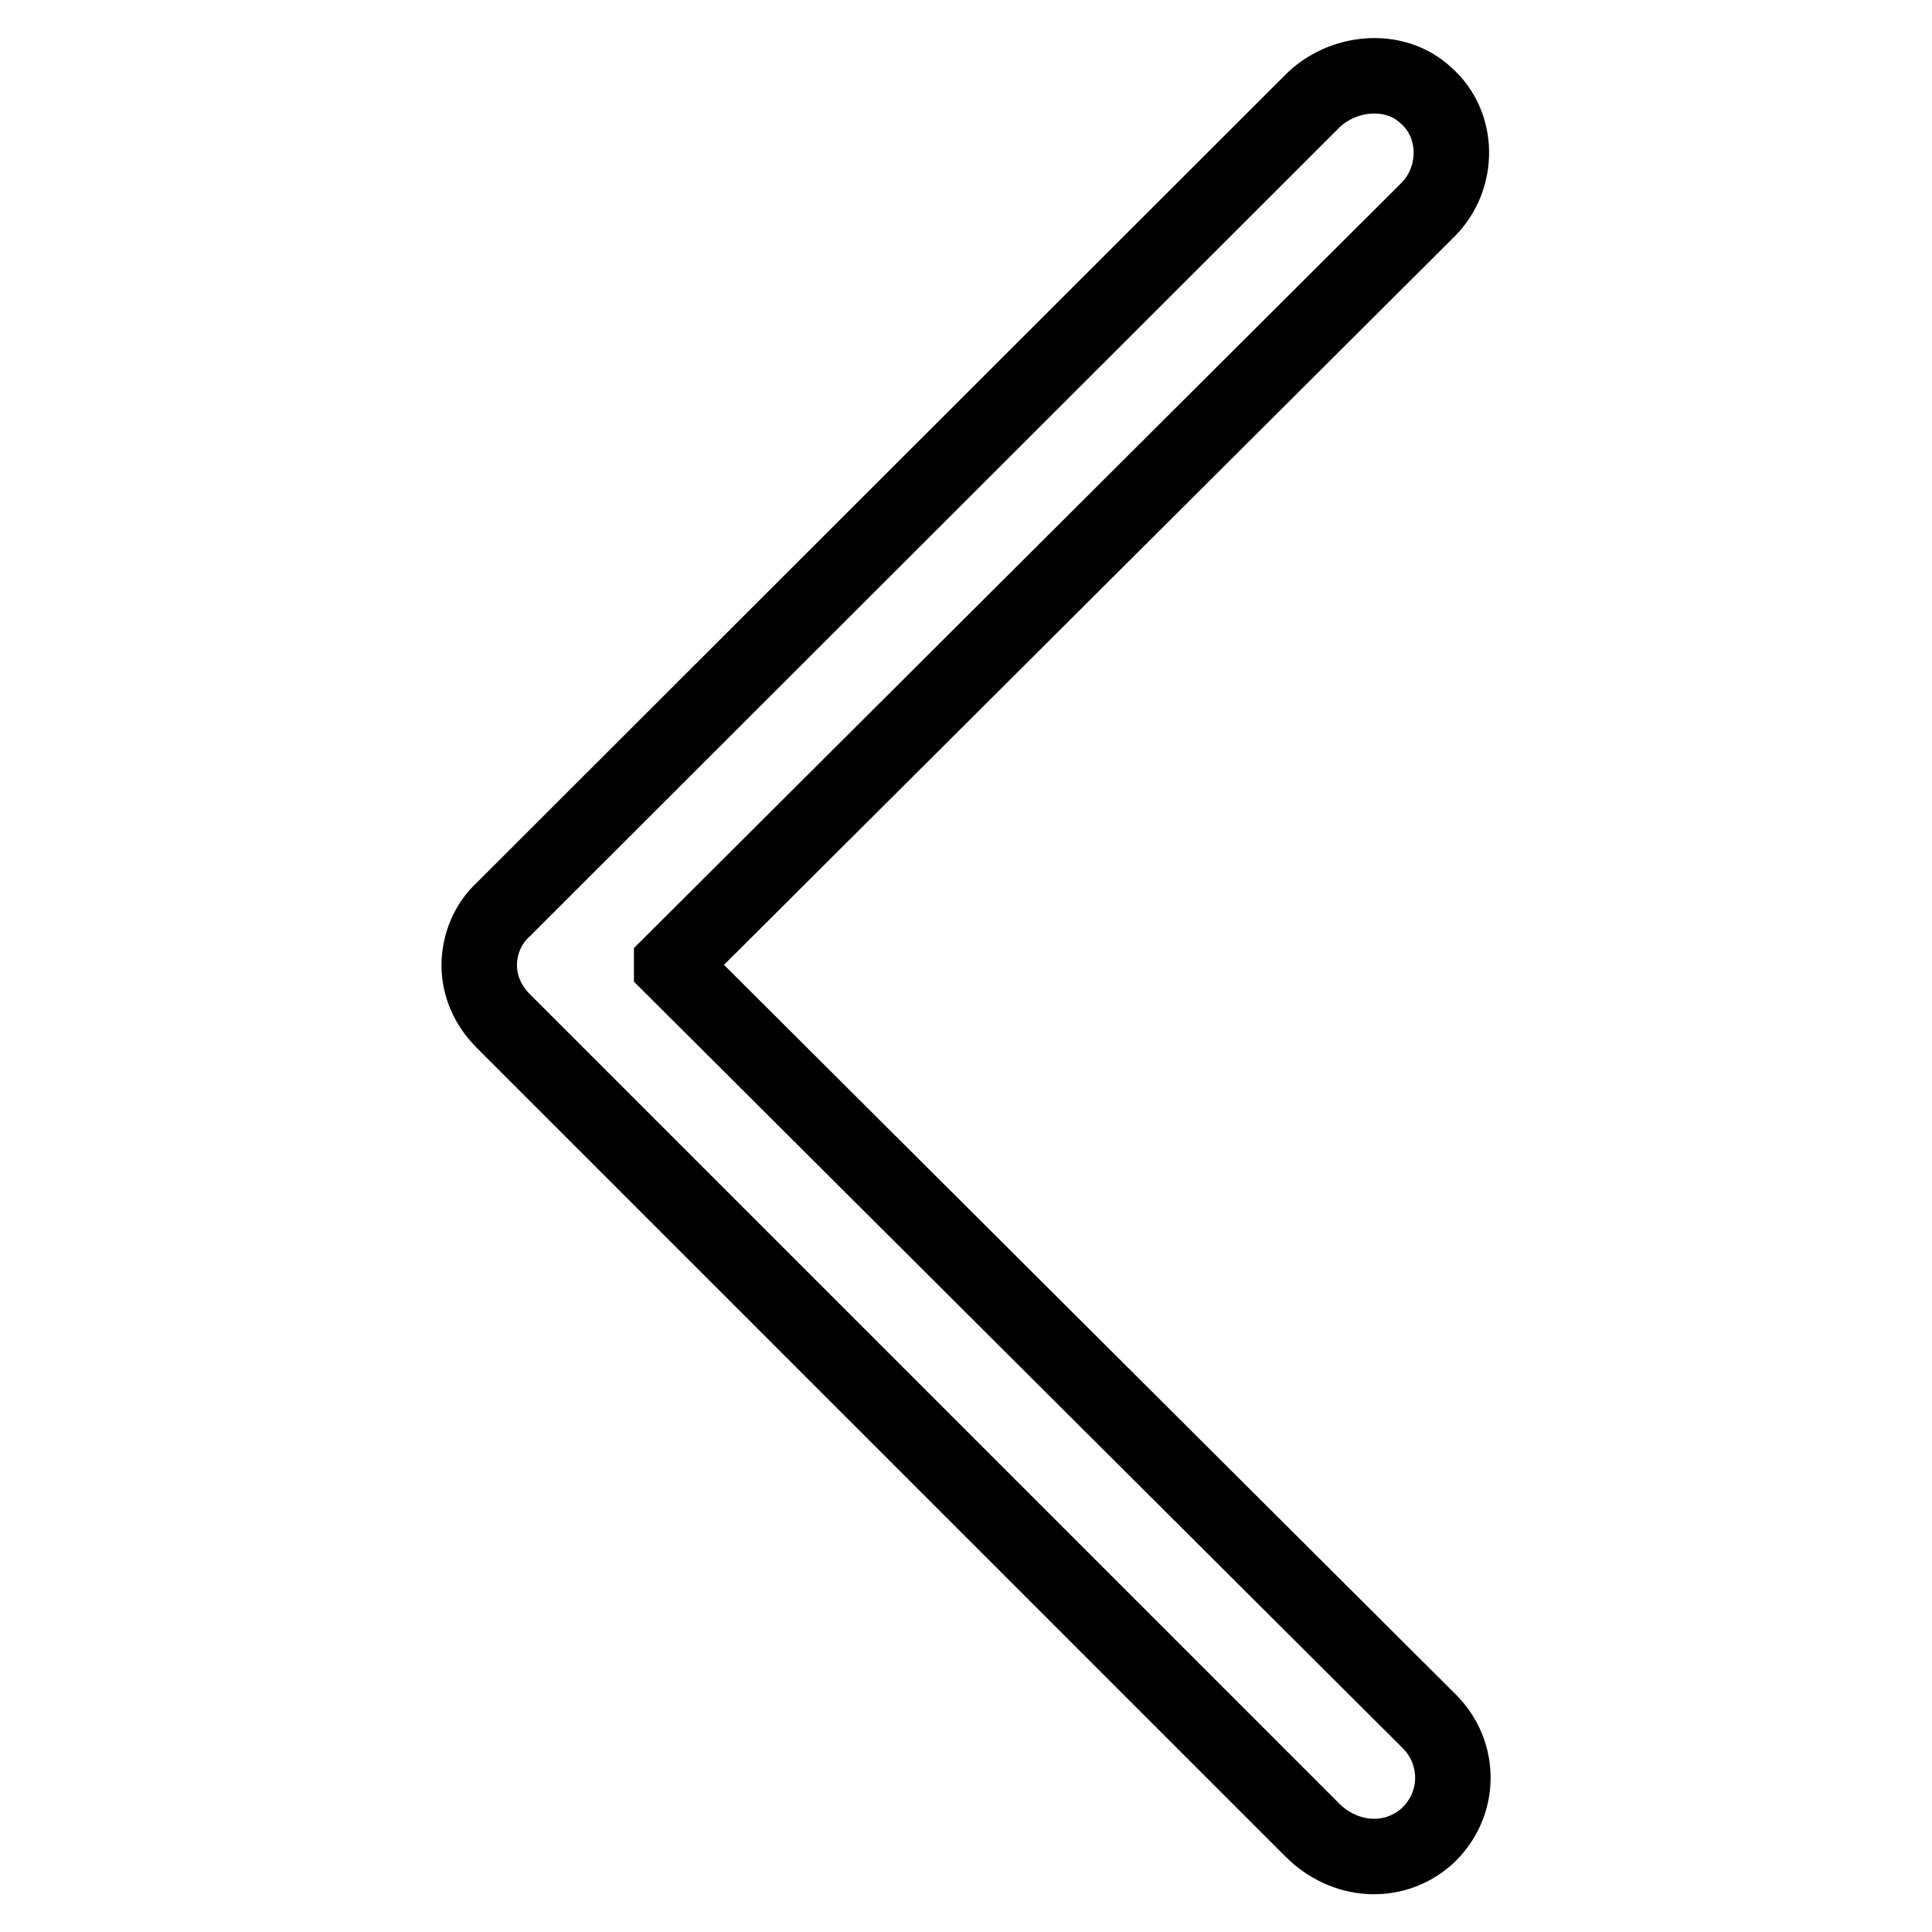 <?xml version="1.0" encoding="utf-8"?>
<!-- Svg Vector Icons : http://www.onlinewebfonts.com/icon -->
<!DOCTYPE svg PUBLIC "-//W3C//DTD SVG 1.1//EN" "http://www.w3.org/Graphics/SVG/1.1/DTD/svg11.dtd">
<svg version="1.1" xmlns="http://www.w3.org/2000/svg" xmlns:xlink="http://www.w3.org/1999/xlink" x="0px" y="0px" viewBox="0 0 256 256" enable-background="new 0 0 256 256" xml:space="preserve">
<g> <path stroke-width="10" fill-opacity="0" stroke="#000000"  d="M173.9,242.5L66.7,135.3c-2.1-2.1-3.2-4.7-3.2-7.4s1.1-5.5,3.2-7.4L173.9,13.4c3.9-3.9,10.8-4.7,15-0.8 c4.5,3.9,4.5,11,0.3,15.2L89,127.7c0,0,0,0,0,0.3l100.4,100.1c4.2,4.2,4.2,11-0.3,15.2C184.6,247.3,178.1,246.7,173.9,242.5z"/></g>
</svg>